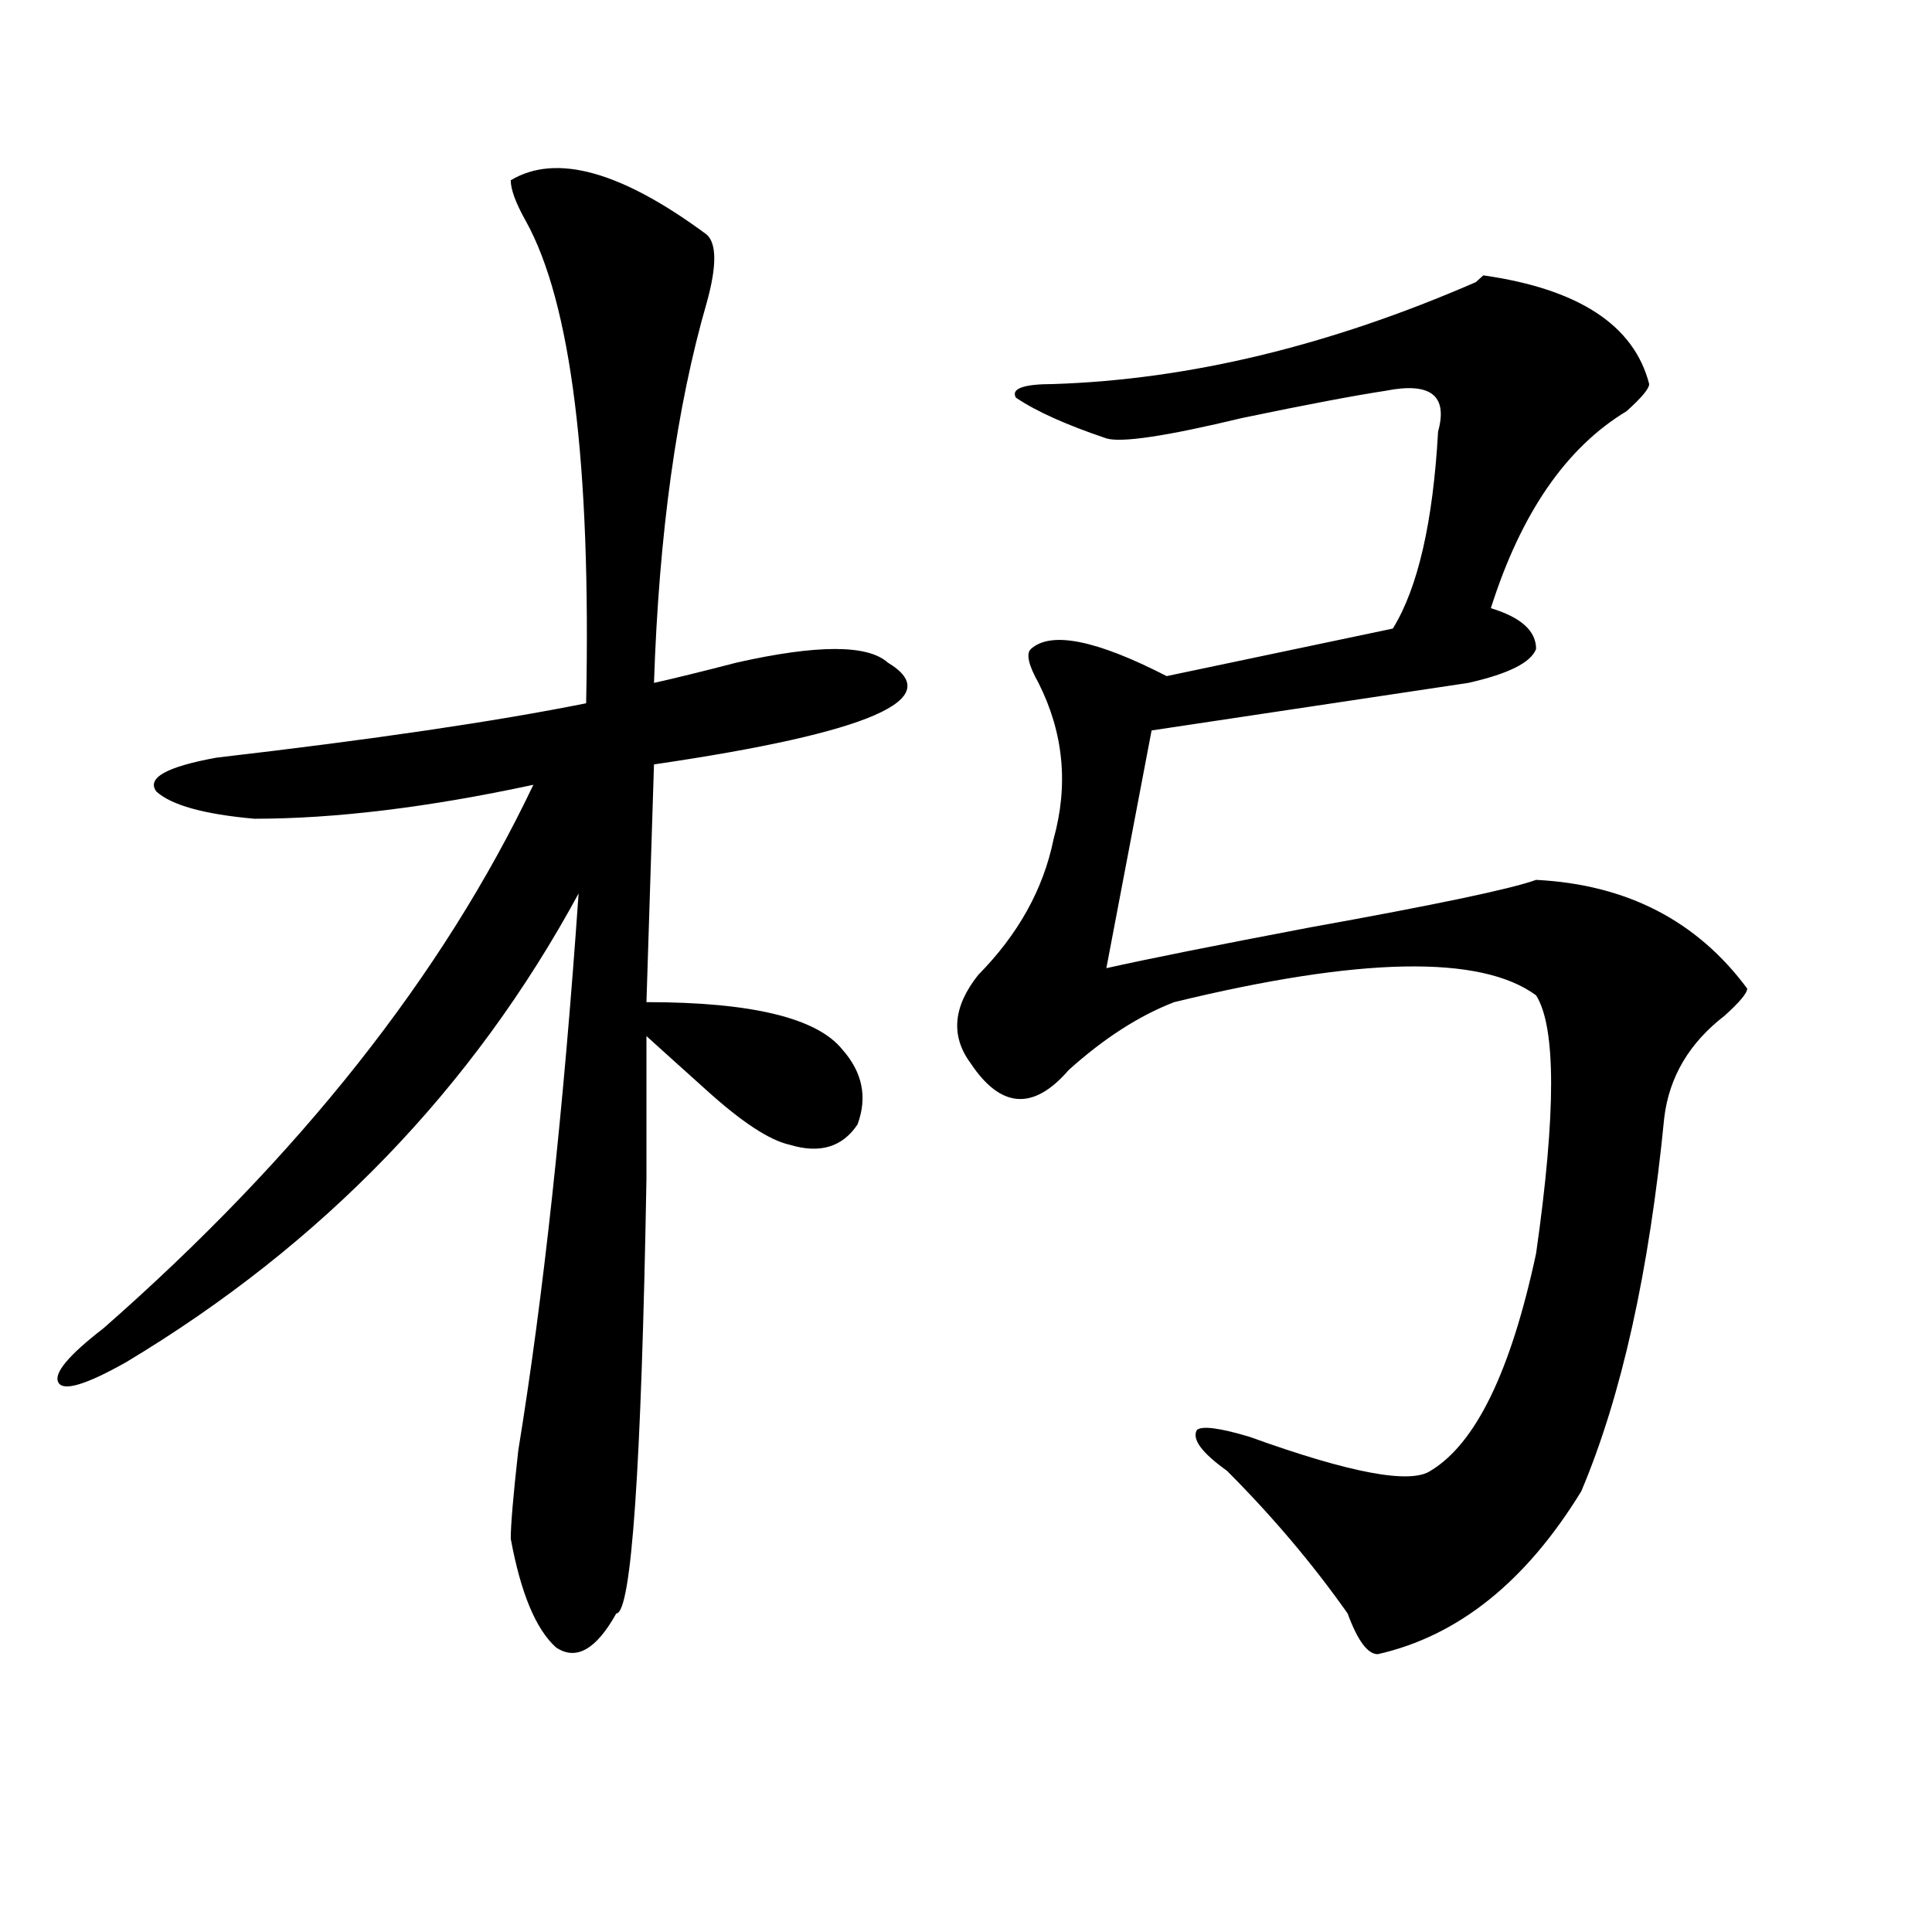<?xml version="1.0" encoding="utf-8"?>
<!-- Generator: Adobe Illustrator 16.0.0, SVG Export Plug-In . SVG Version: 6.00 Build 0)  -->
<!DOCTYPE svg PUBLIC "-//W3C//DTD SVG 1.1//EN" "http://www.w3.org/Graphics/SVG/1.1/DTD/svg11.dtd">
<svg version="1.1" id="图层_1" xmlns="http://www.w3.org/2000/svg" xmlns:xlink="http://www.w3.org/1999/xlink" x="0px" y="0px"
	 width="1000px" height="1000px" viewBox="0 0 1000 1000" enable-background="new 0 0 1000 1000" xml:space="preserve">
<path d="M264.359,93.313c23.414-14.063,57.194-4.669,101.461,28.125c5.184,4.725,5.184,16.425,0,35.156
	c-15.609,53.943-24.755,119.531-27.316,196.875c10.366-2.307,24.695-5.822,42.926-10.547c41.585-9.338,67.621-9.338,78.047,0
	c31.219,18.787-9.146,36.365-120.973,52.734l-3.902,123.047c54.633,0,88.413,8.24,101.461,24.609
	c10.366,11.756,12.988,24.609,7.805,38.672c-7.805,11.756-19.512,15.271-35.121,10.547c-10.426-2.307-24.755-11.7-42.926-28.125
	c-13.048-11.7-23.414-21.094-31.219-28.125c0,16.425,0,41.034,0,73.828c-2.621,150.019-7.805,225-15.609,225
	c-10.426,18.731-20.853,24.609-31.219,17.578c-10.426-9.394-18.23-28.125-23.414-56.25c0-7.031,1.281-22.247,3.902-45.703
	c12.988-79.65,23.414-175.781,31.219-288.281c-54.633,100.8-132.679,181.659-234.14,242.578
	c-20.853,11.756-32.56,15.271-35.121,10.547c-2.622-4.669,5.183-14.063,23.414-28.125
	c101.461-89.044,175.605-182.813,222.433-281.25c-54.632,11.756-102.802,17.578-144.386,17.578
	c-26.036-2.307-42.926-7.031-50.73-14.063c-5.244-7.031,5.183-12.854,31.219-17.578c80.608-9.338,144.386-18.731,191.214-28.125
	c2.562-124.2-7.805-207.422-31.219-249.609C266.921,105.068,264.359,98.037,264.359,93.313z M853.613,198.781
	c0,2.362-3.902,7.031-11.707,14.063c-31.219,18.787-54.633,52.734-70.242,101.953c15.609,4.725,23.414,11.756,23.414,21.094
	c-2.621,7.031-14.328,12.909-35.121,17.578c-78.047,11.756-132.68,19.94-163.898,24.609l-23.414,123.047
	c20.793-4.669,55.914-11.7,105.363-21.094c64.999-11.7,104.022-19.885,117.07-24.609c46.828,2.362,83.23,21.094,109.266,56.25
	c0,2.362-3.902,7.031-11.707,14.063c-18.23,14.063-28.657,31.641-31.219,52.734c-7.805,79.706-22.133,144.141-42.926,193.359
	c-28.657,46.856-63.778,74.981-105.363,84.375c-5.243,0-10.426-7.031-15.609-21.094c-18.23-25.818-39.023-50.372-62.438-73.828
	c-13.048-9.338-18.23-16.369-15.609-21.094c2.562-2.307,11.707-1.153,27.316,3.516c52.012,18.787,83.23,24.609,93.656,17.578
	c23.414-14.063,41.585-51.525,54.633-112.5c10.366-72.619,10.366-117.169,0-133.594c-28.657-21.094-91.095-19.885-187.313,3.516
	c-18.23,7.031-36.462,18.787-54.633,35.156c-18.23,21.094-35.121,19.94-50.73-3.516c-10.426-14.063-9.146-29.278,3.902-45.703
	c20.793-21.094,33.78-44.494,39.023-70.313c7.805-28.125,5.184-55.041-7.805-80.859c-5.243-9.338-6.523-15.216-3.902-17.578
	c10.366-9.338,33.78-4.669,70.242,14.063l117.07-24.609c12.988-21.094,20.793-55.041,23.414-101.953
	c5.184-18.731-3.902-25.763-27.316-21.094c-15.609,2.362-40.364,7.031-74.145,14.063c-39.023,9.394-62.438,12.909-70.242,10.547
	c-20.853-7.031-36.462-14.063-46.828-21.094c-2.621-4.669,3.902-7.031,19.512-7.031c70.242-2.307,143.046-19.885,218.531-52.734
	l3.902-3.516C817.151,149.563,845.809,168.35,853.613,198.781z"/>
</svg>

